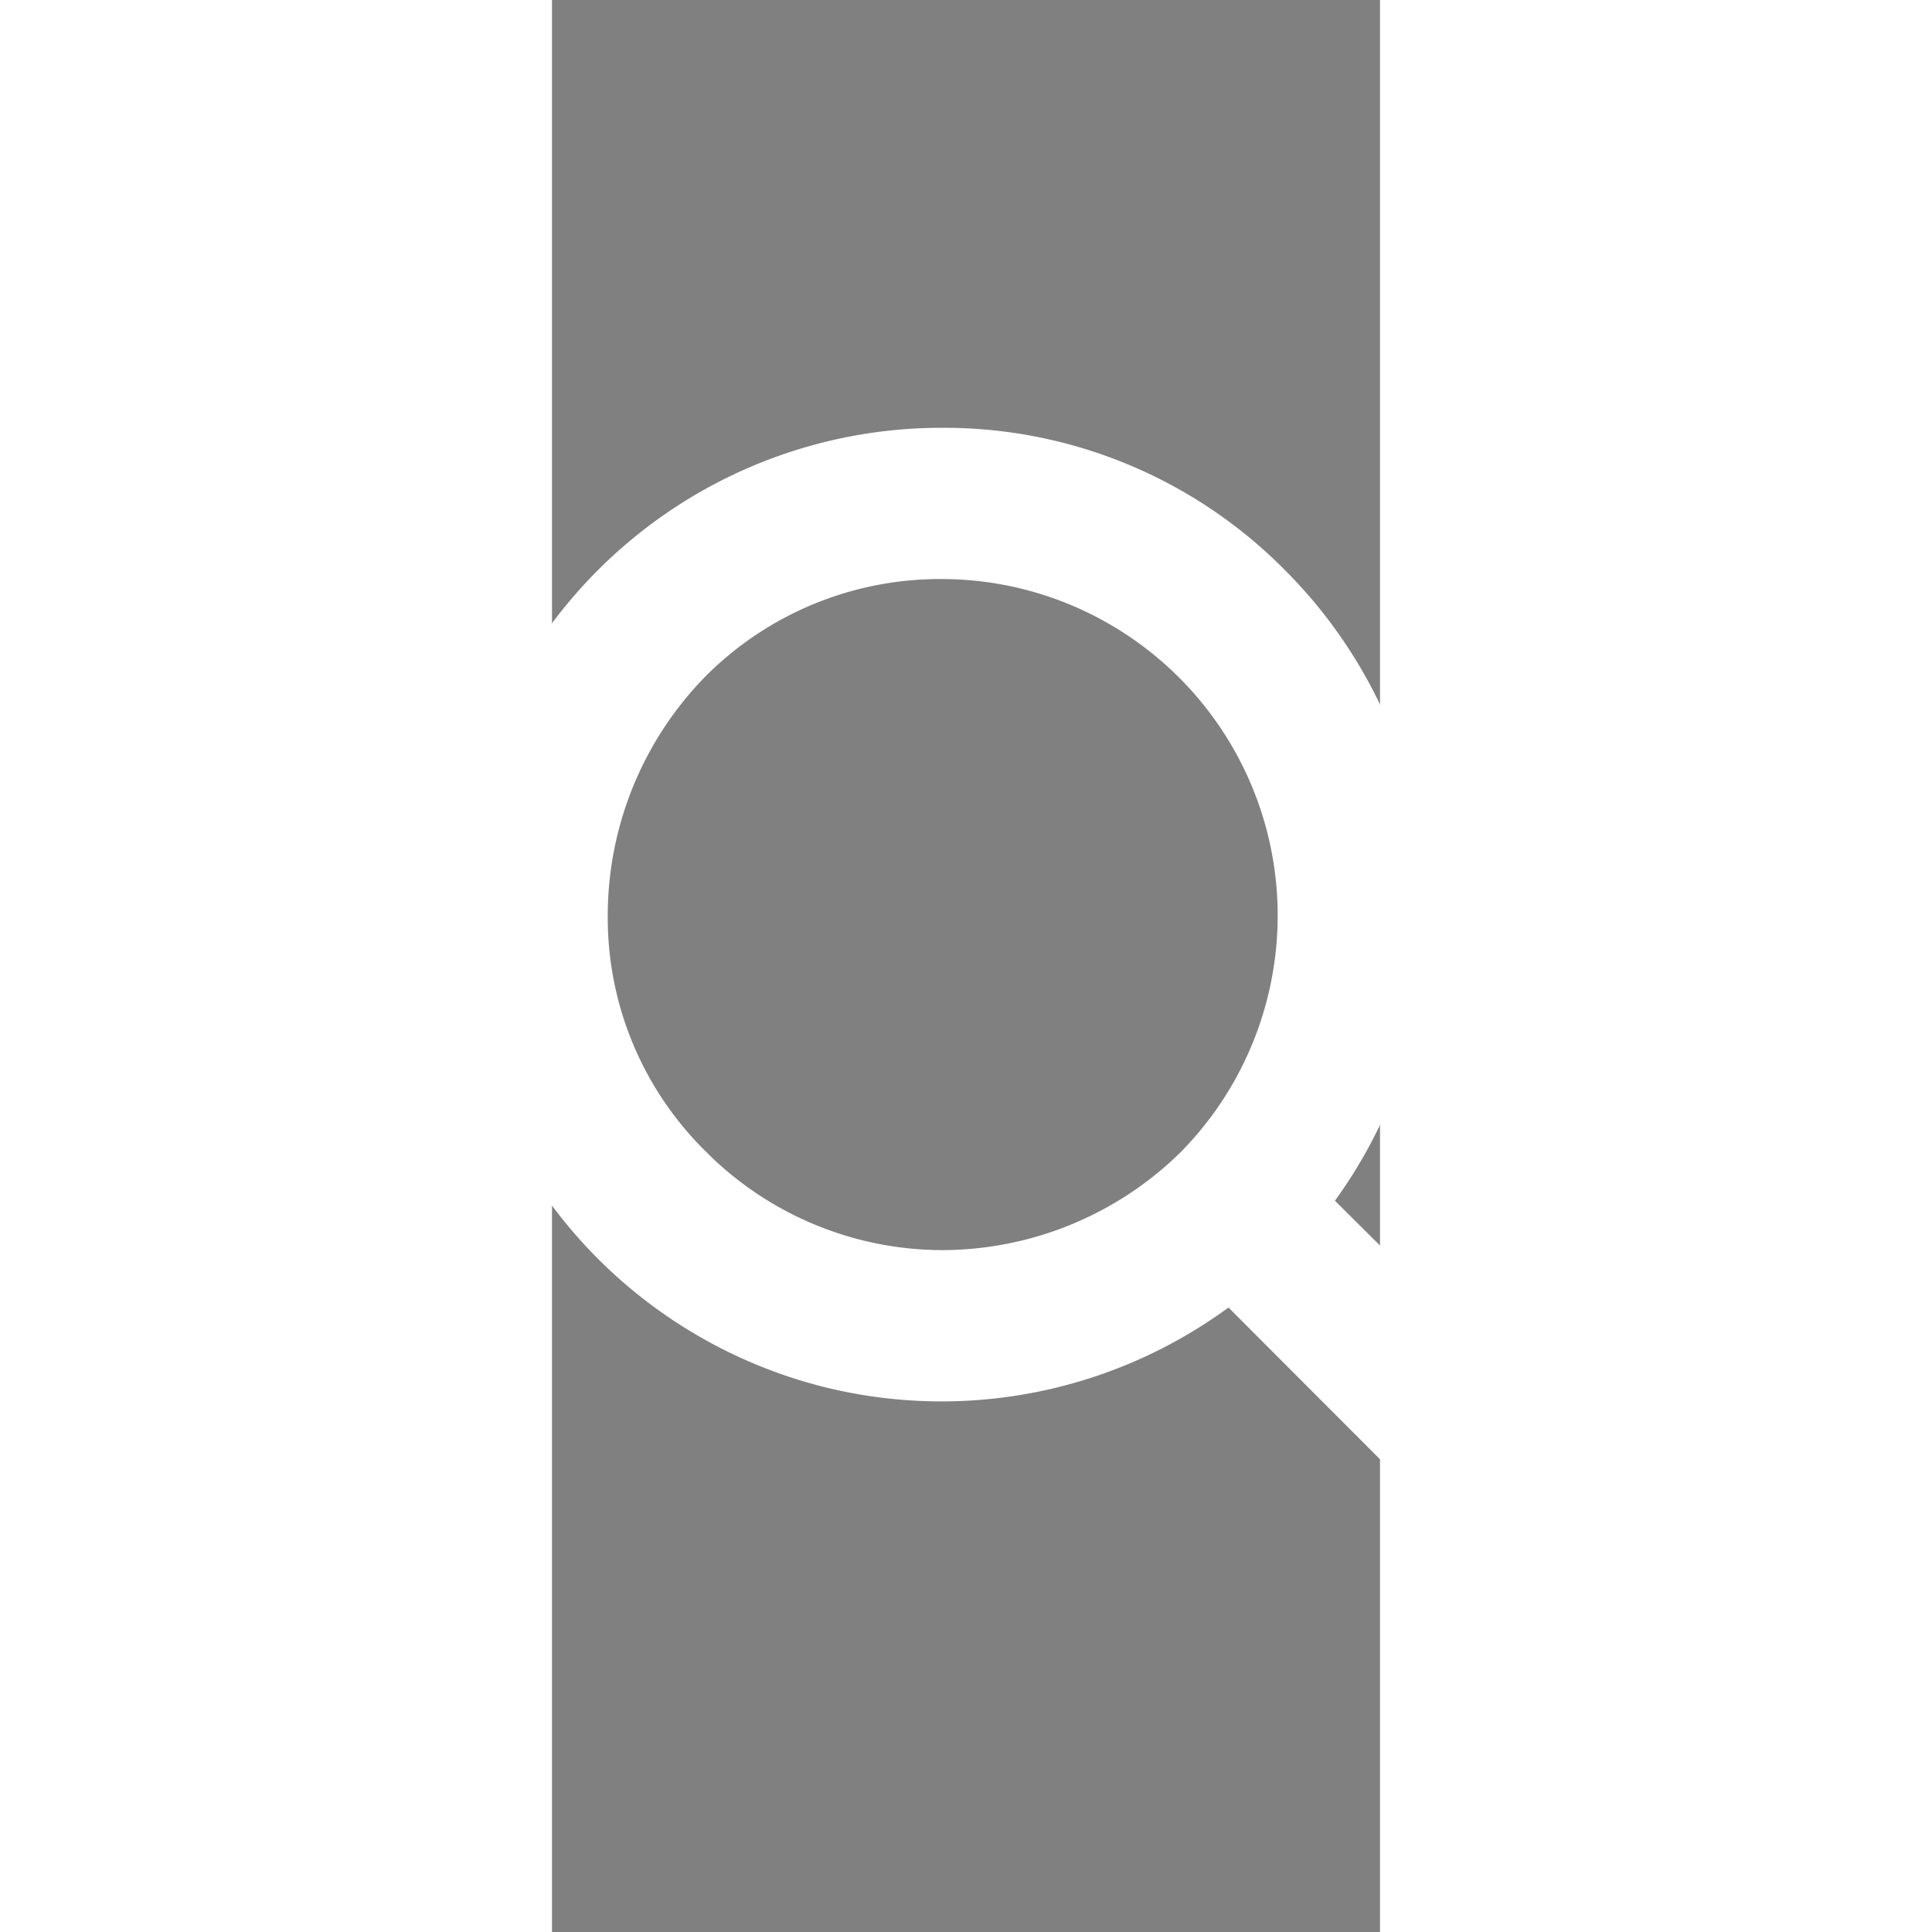 <?xml version="1.0" encoding="UTF-8"?>
<svg width="30" height="30" viewBox="1 -8 15 35" xmlns="http://www.w3.org/2000/svg"><rect x="1" y="-8" width="15" height="35" fill="#808080" stroke="none"/><path d="m17.838 17.445-3.657-3.631a8.077 8.077 0 0 0-.433-10.955A7.926 7.926 0 0 0 8.078.5 8.046 8.046 0 0 0 1.45 3.95a8.076 8.076 0 0 0 4.59 12.431 8.045 8.045 0 0 0 7.273-1.698l3.656 3.662c.11.1.254.156.403.155a.62.62 0 0 0 .434-.186.621.621 0 0 0 .03-.87ZM3.244 13.379A6.686 6.686 0 0 1 1.26 8.57a6.945 6.945 0 0 1 1.984-4.841A6.745 6.745 0 0 1 8.077 1.74 6.828 6.828 0 0 1 11.863 2.9a6.844 6.844 0 0 1 2.904 7.01 6.85 6.85 0 0 1-1.856 3.501 6.923 6.923 0 0 1-4.834 1.986 6.81 6.81 0 0 1-4.833-2.017Z" stroke="white" stroke-width="1.5"></path></svg>